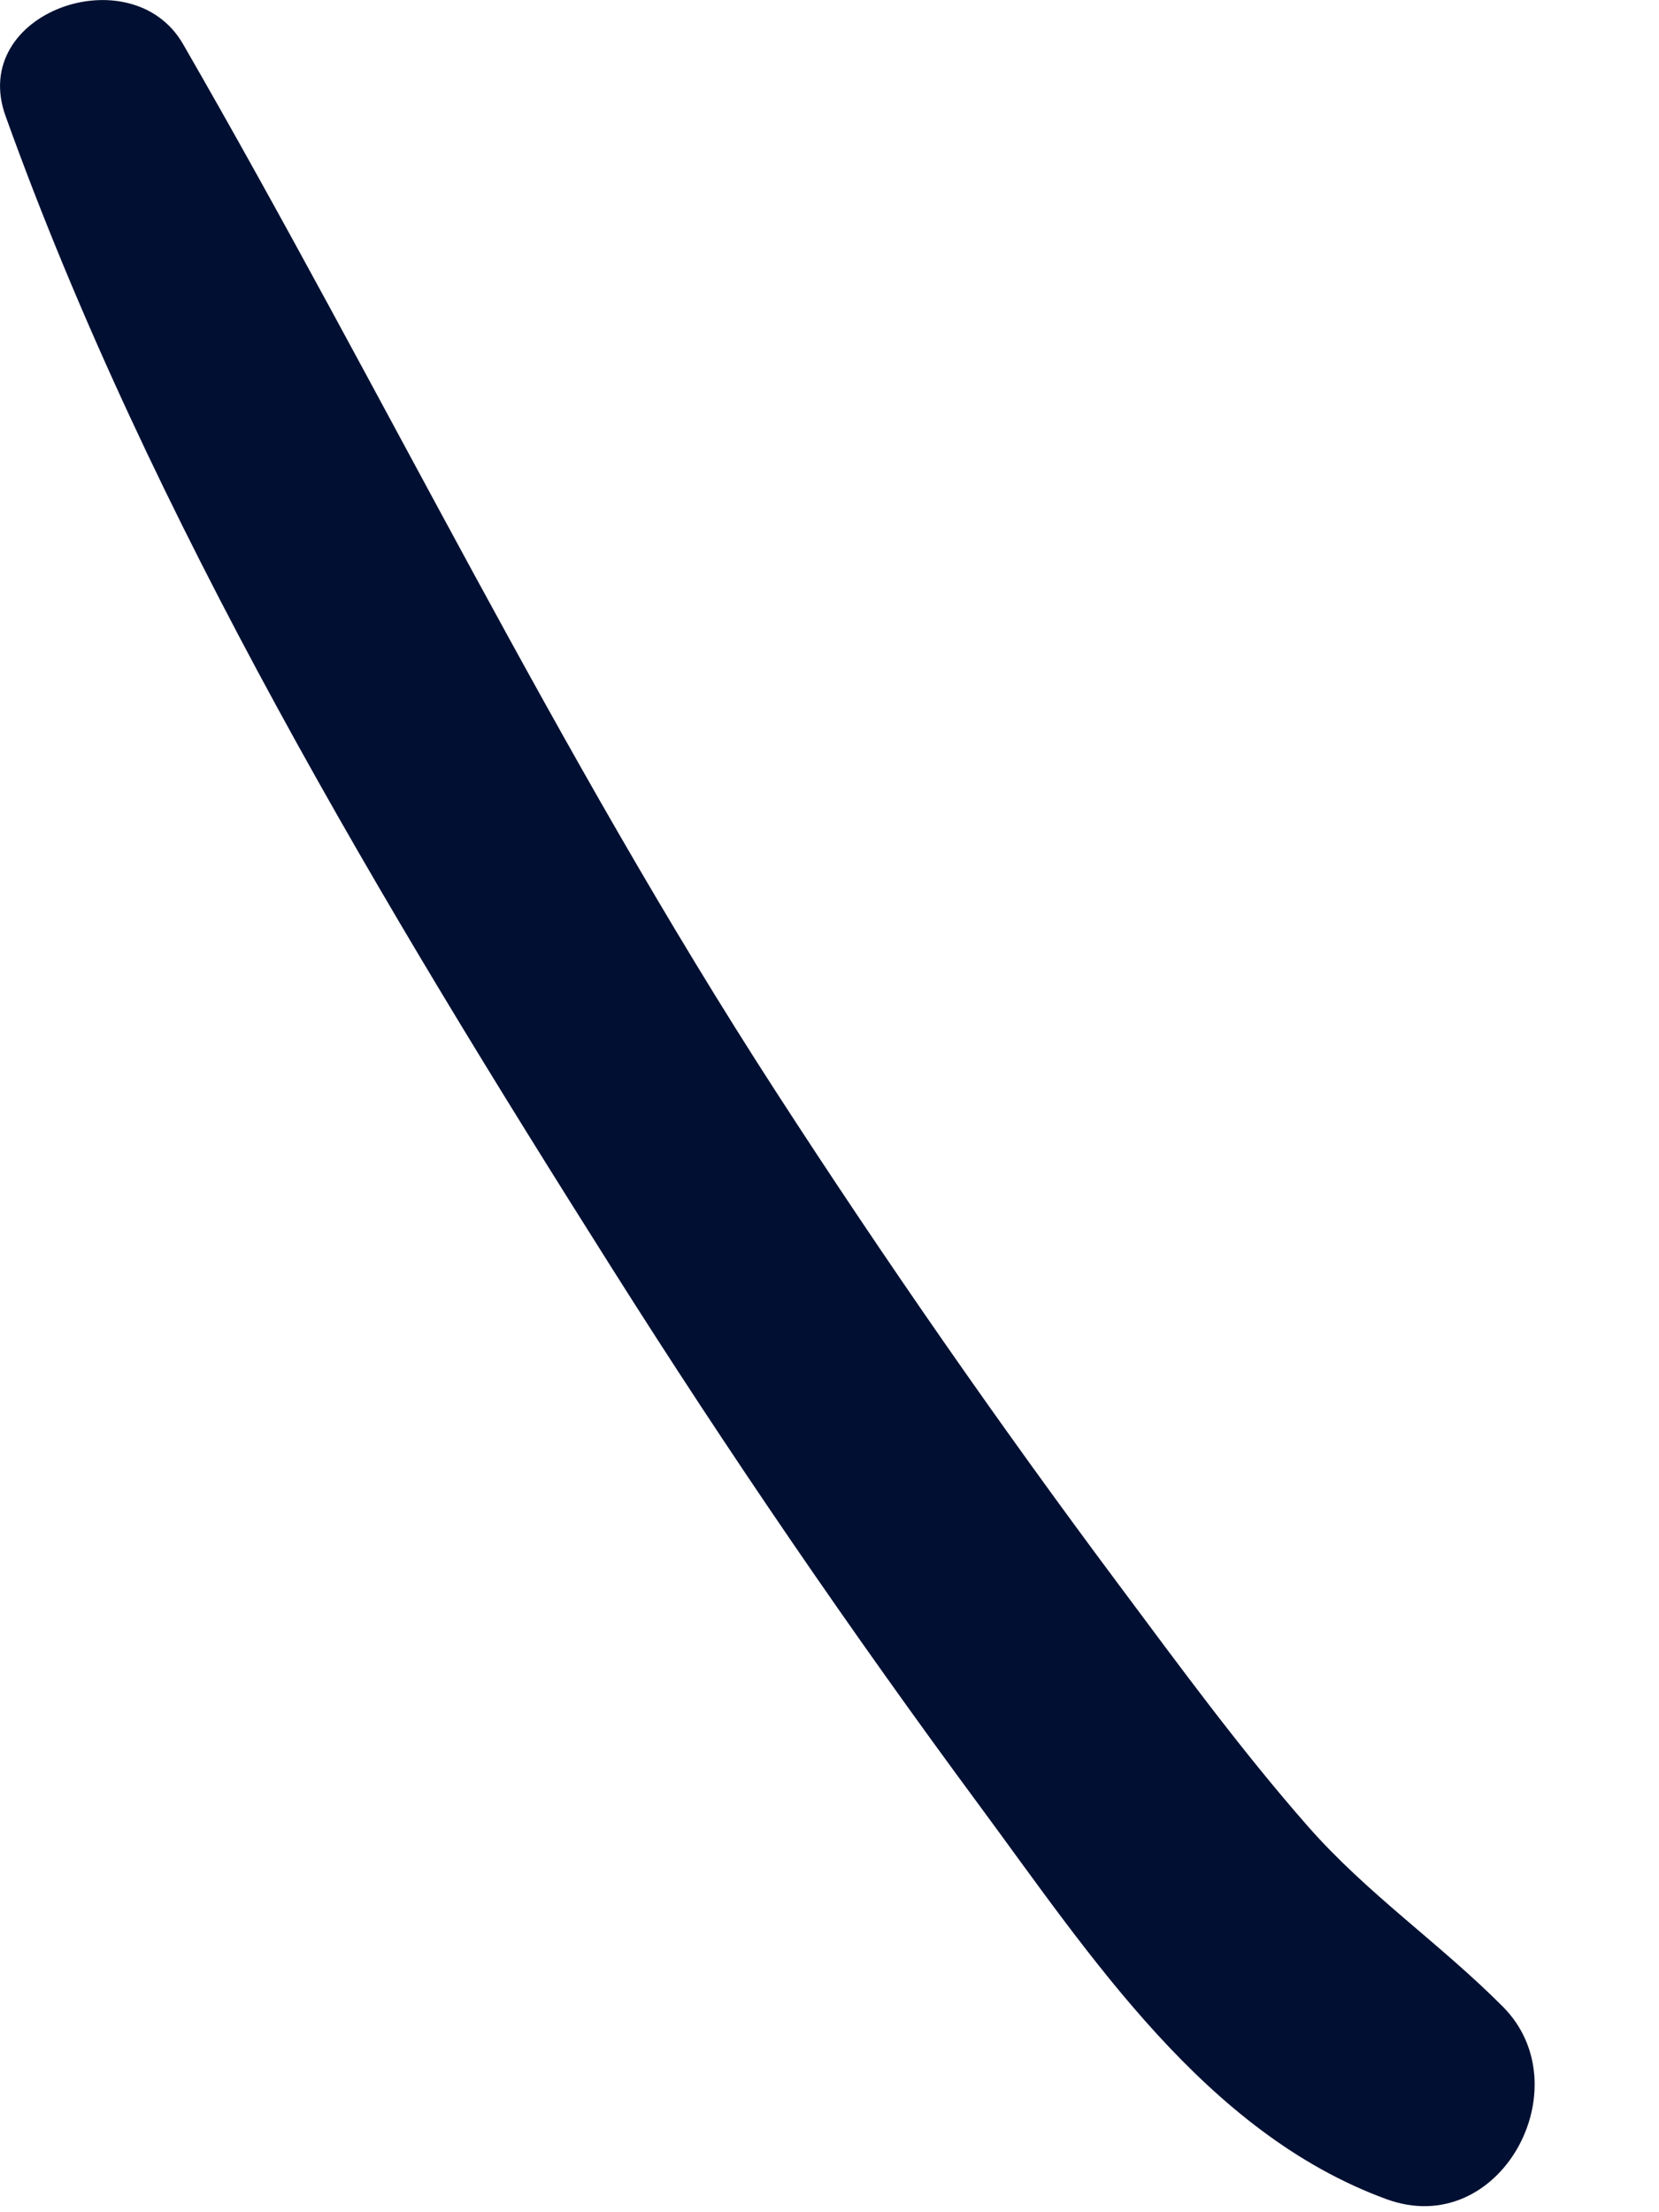 <?xml version="1.0" encoding="utf-8"?>
<svg xmlns="http://www.w3.org/2000/svg" fill="none" height="100%" overflow="visible" preserveAspectRatio="none" style="display: block;" viewBox="0 0 9 12" width="100%">
<path d="M8.154 10.886C7.812 10.542 7.415 10.272 7.092 9.903C6.729 9.489 6.402 9.042 6.073 8.601C5.421 7.728 4.799 6.833 4.207 5.918C3.018 4.081 2.082 2.128 0.993 0.239C0.715 -0.243 -0.173 0.065 0.03 0.629C0.816 2.818 2.083 4.923 3.322 6.883C3.951 7.879 4.617 8.852 5.317 9.799C5.916 10.61 6.541 11.57 7.521 11.929C8.137 12.155 8.586 11.322 8.154 10.886Z" fill="#011032" id="Vector"/>
</svg>